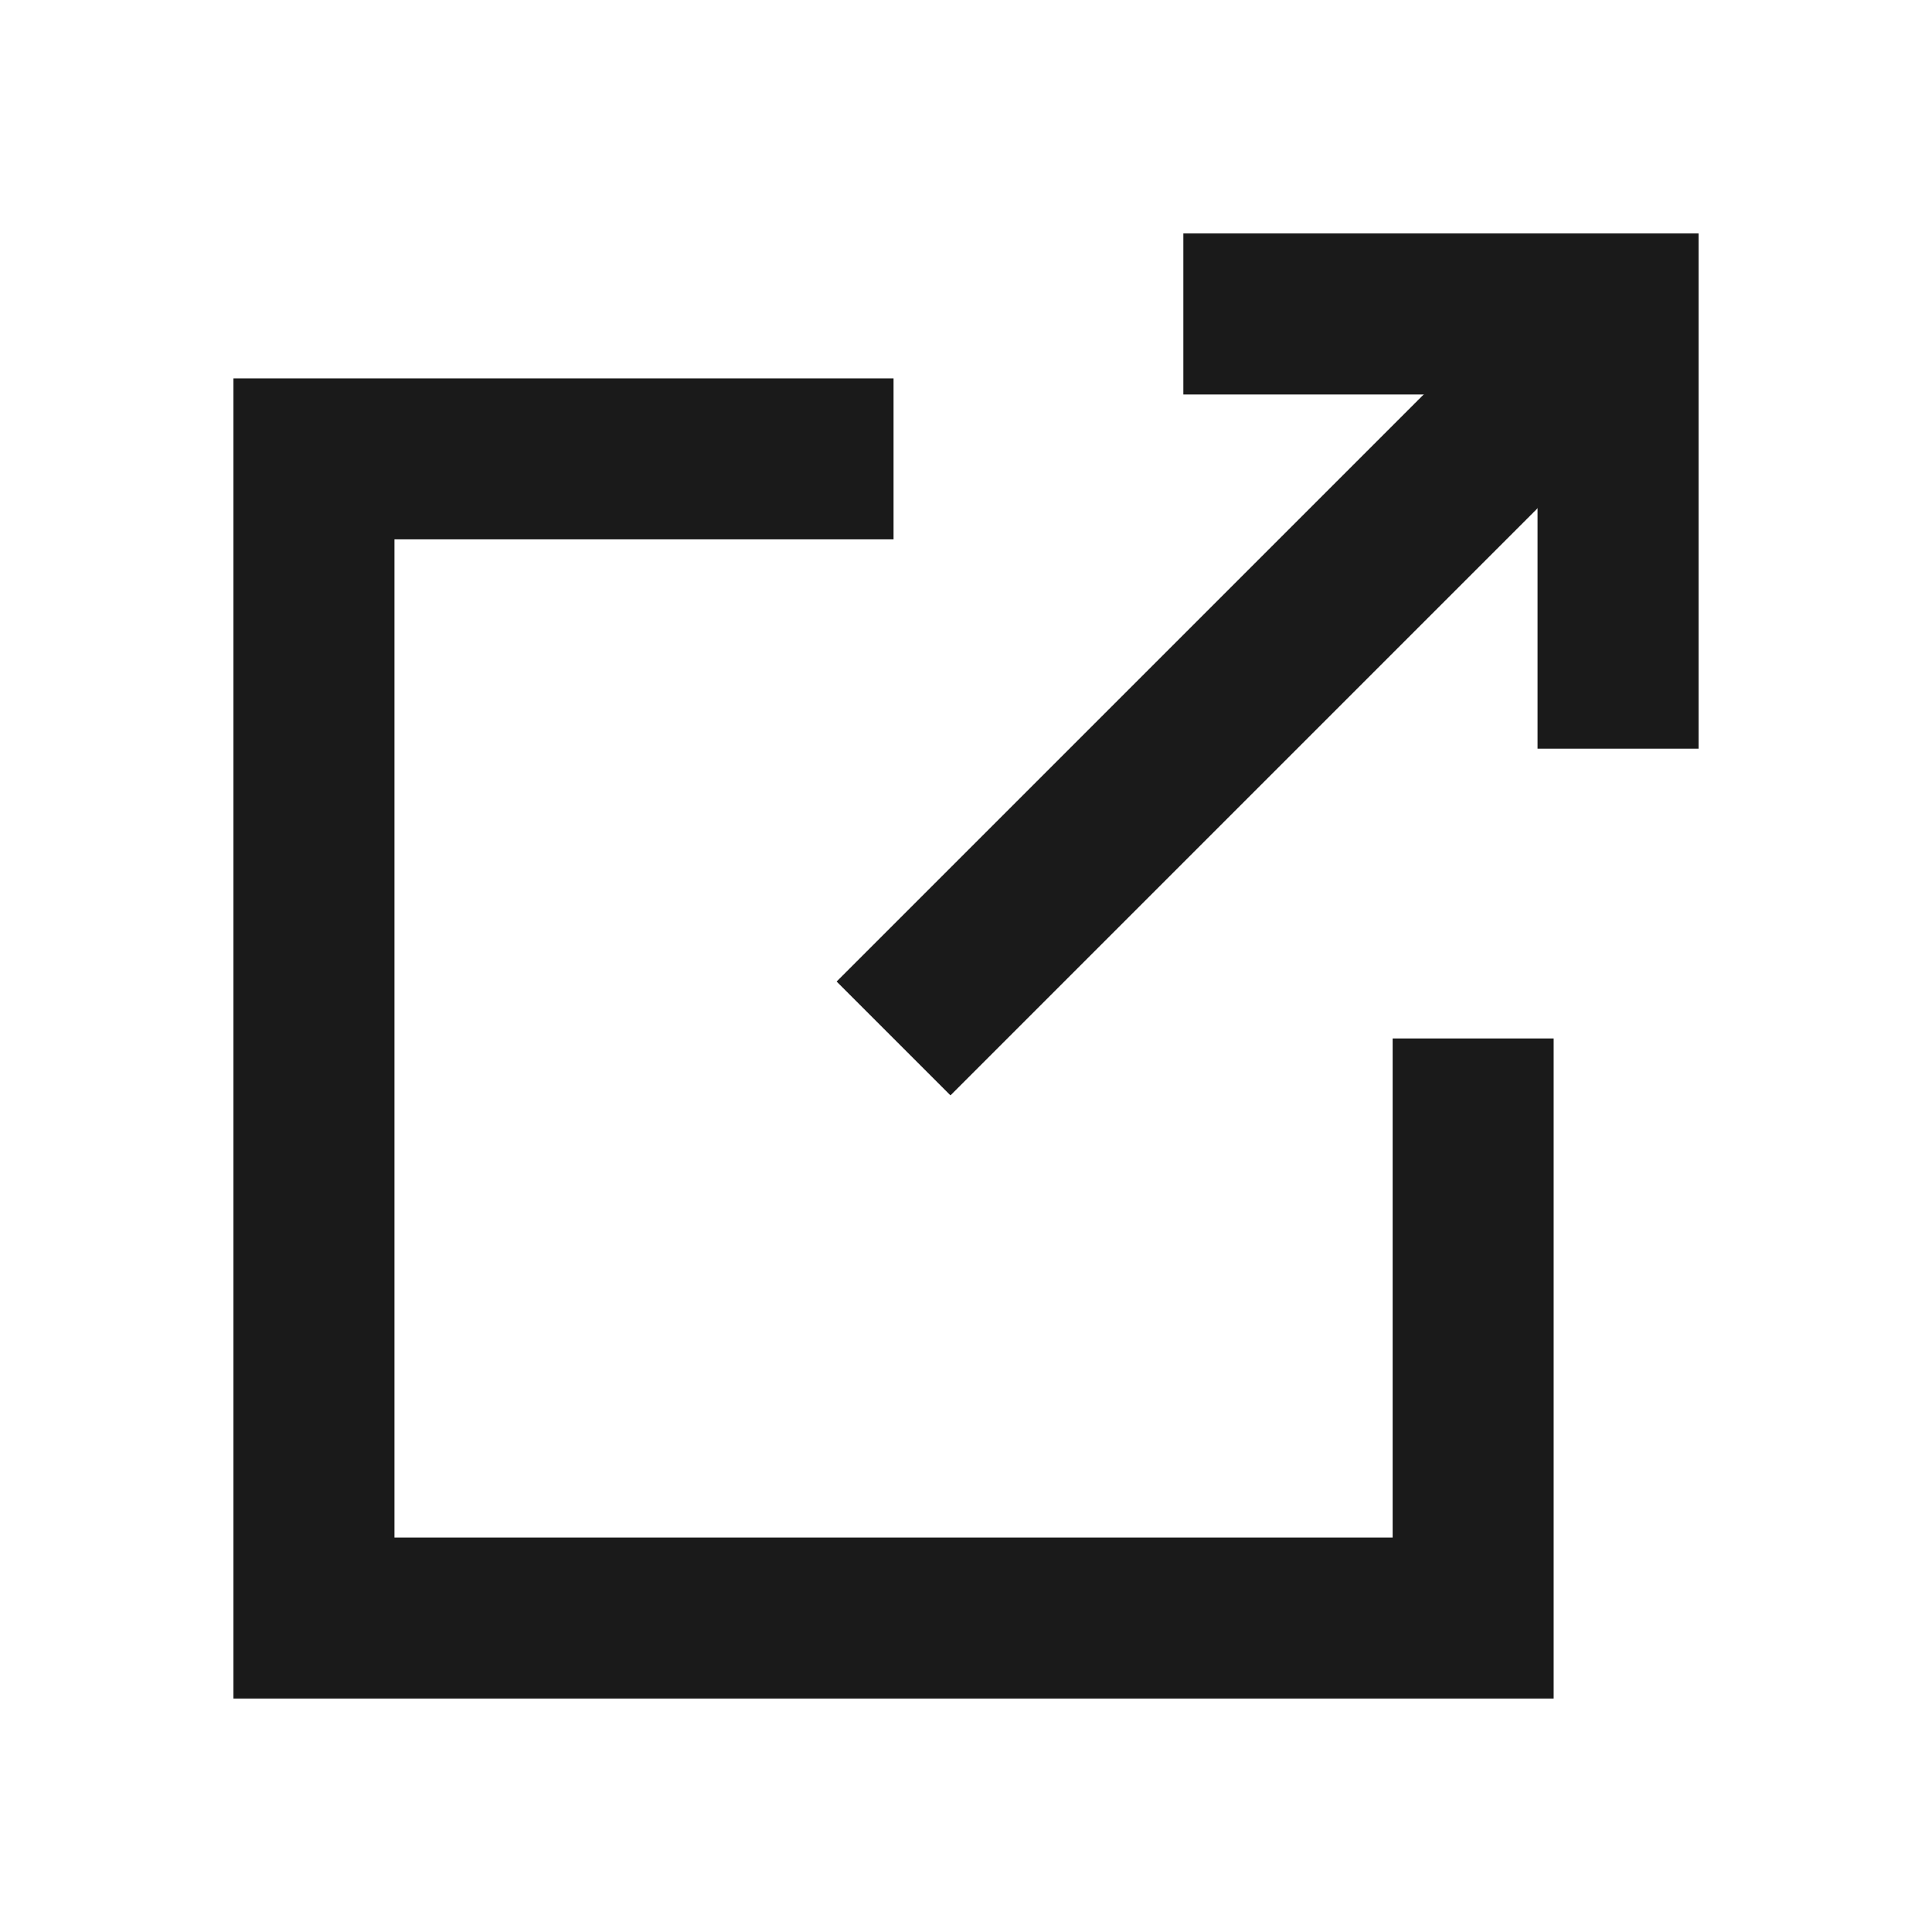 <svg width="24" height="24" viewBox="0 0 24 24" fill="none" xmlns="http://www.w3.org/2000/svg">
<path d="M11.1 5.7H3.9V20.1H18.3V12.9" stroke="#1A1A1A" stroke-width="2" stroke-miterlimit="10"/>
<path d="M20.1 9.3V3.9H14.7" stroke="#1A1A1A" stroke-width="2"/>
<path d="M20.01 3.99L11.1 12.9" stroke="#1A1A1A" stroke-width="2"/>
</svg>
